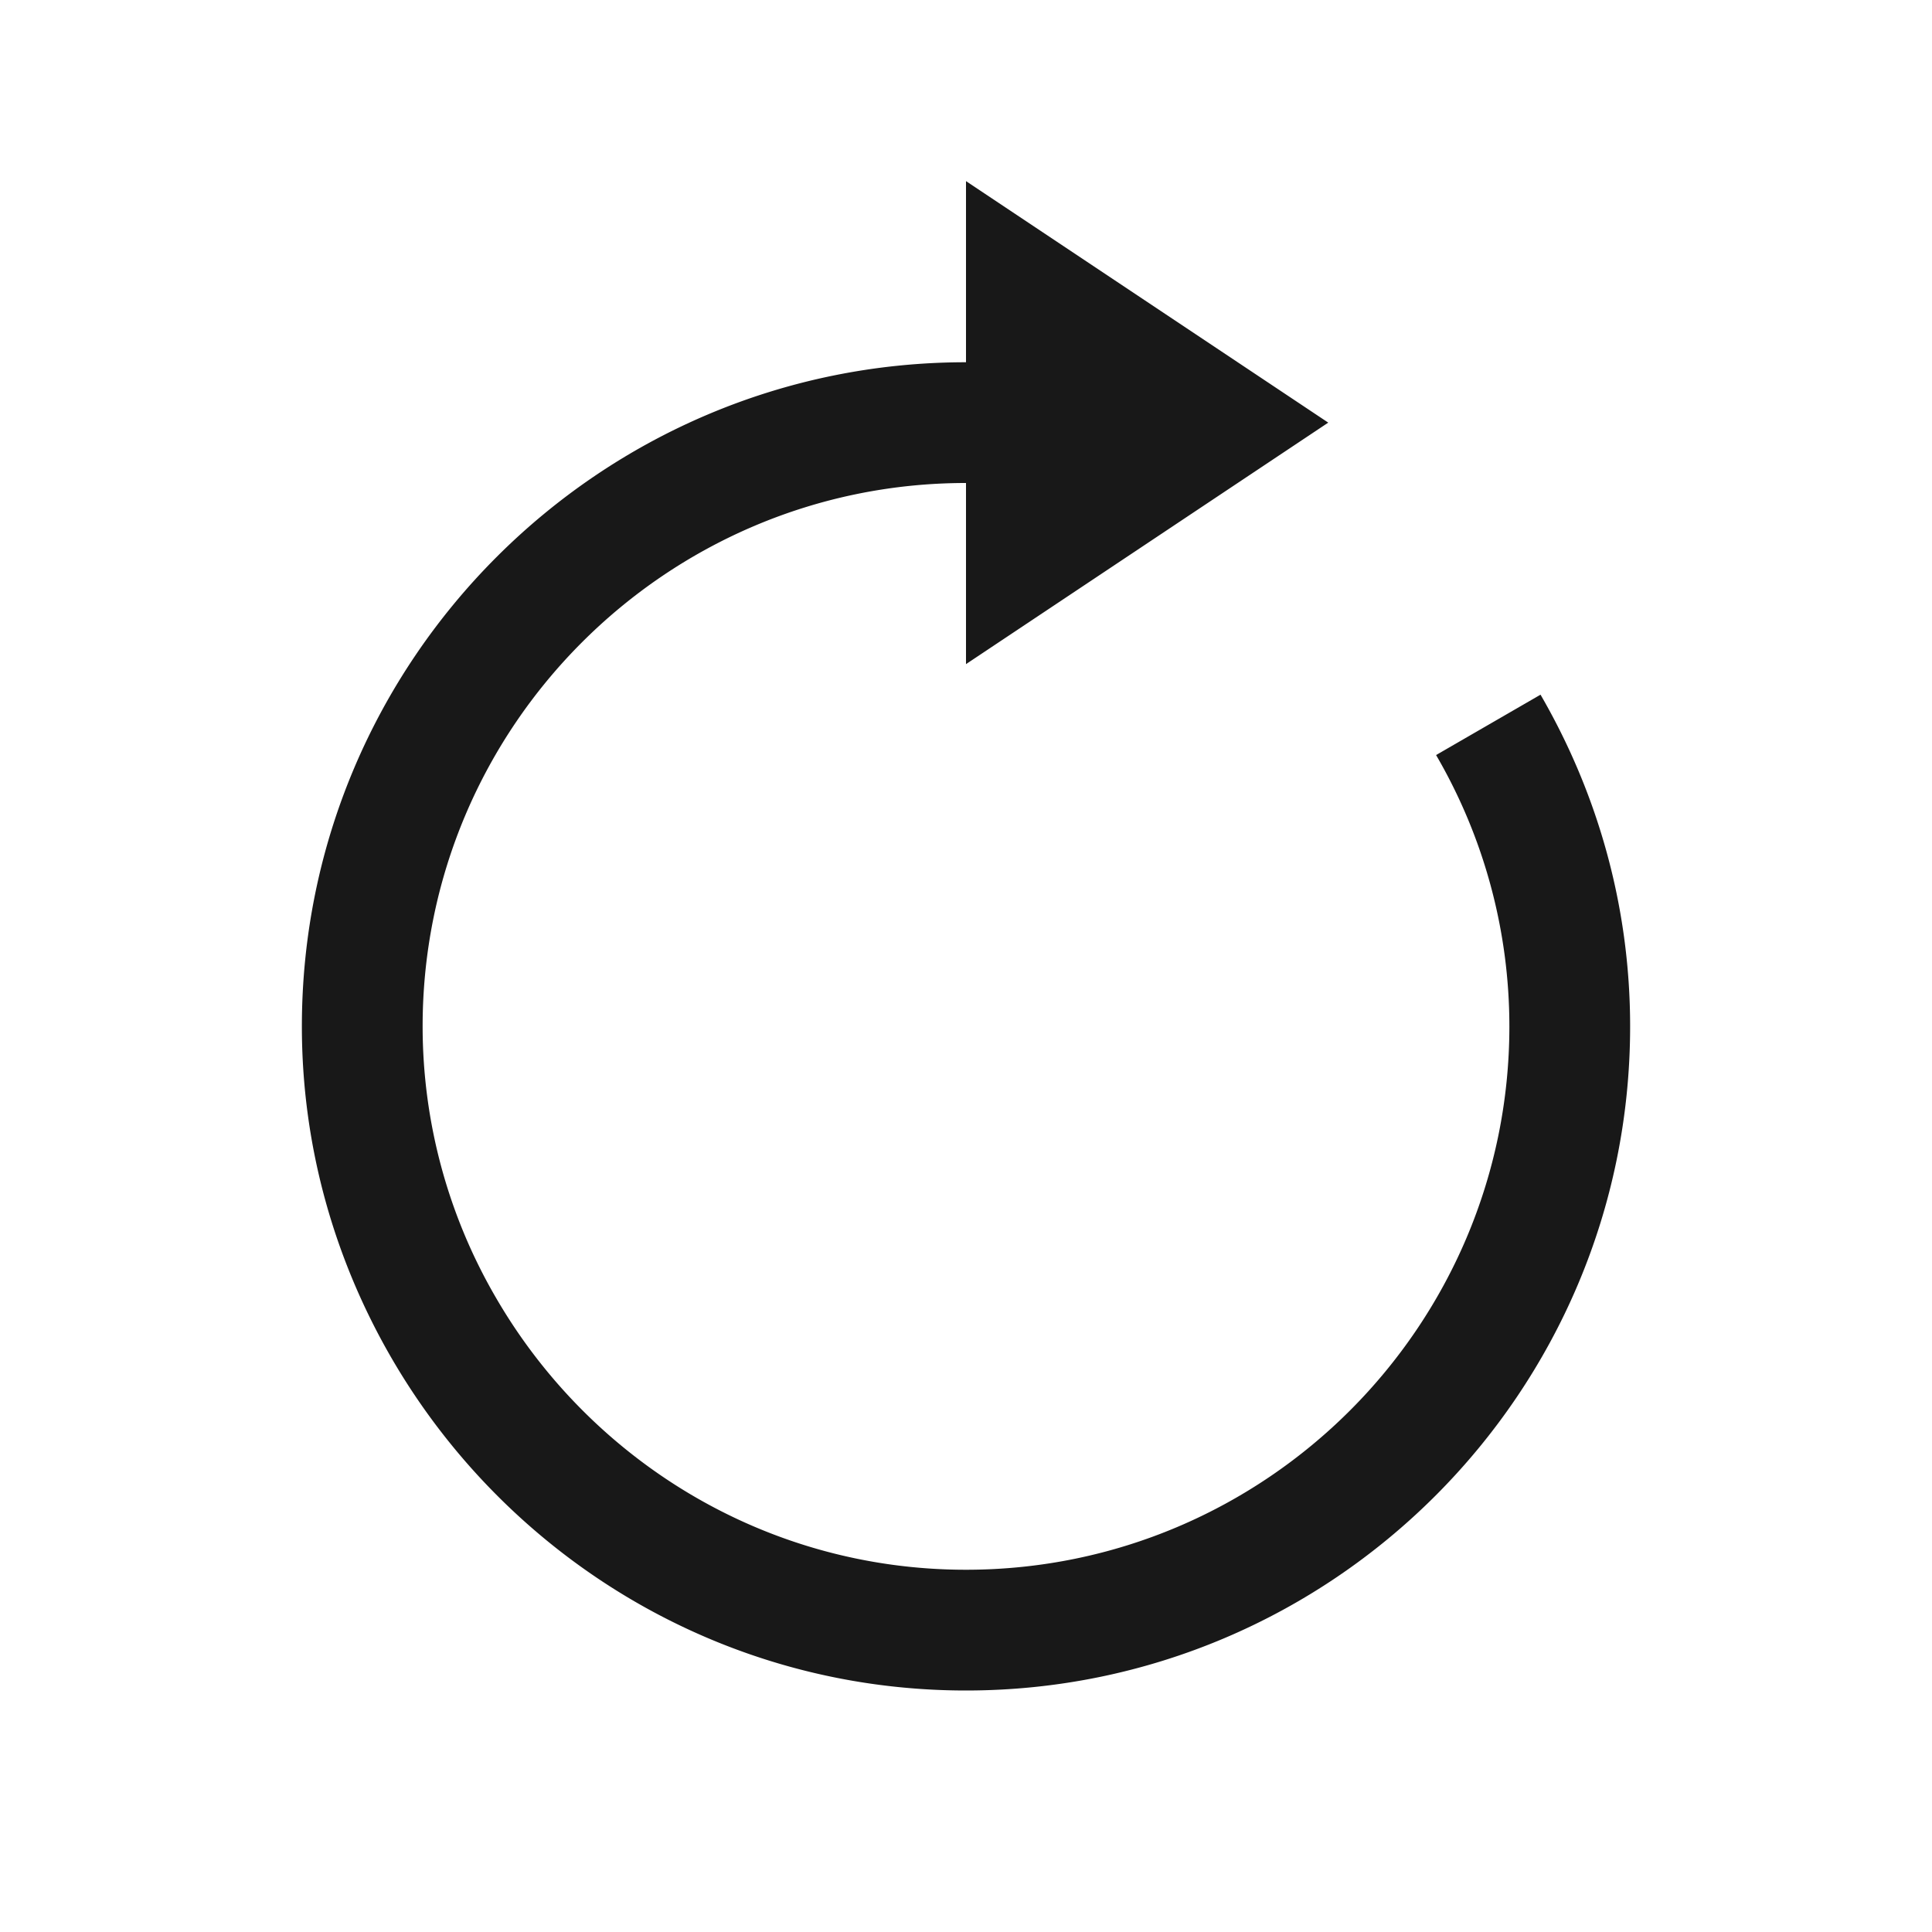 <?xml version="1.0" standalone="no"?><!DOCTYPE svg PUBLIC "-//W3C//DTD SVG 1.1//EN" "http://www.w3.org/Graphics/SVG/1.1/DTD/svg11.dtd"><svg t="1739883975207" class="icon" viewBox="0 0 1024 1024" version="1.1" xmlns="http://www.w3.org/2000/svg" p-id="3554" xmlns:xlink="http://www.w3.org/1999/xlink" width="200" height="200"><path d="M816.512 368.192l-55.36 32A285.632 285.632 0 0 1 800 544c0 158.816-129.184 288-288 288-106.368 0-199.264-58.144-249.12-144.16A285.856 285.856 0 0 1 224 544c0-158.816 129.216-288 288-288v96l192-128-192-128v96C317.92 192 160 349.888 160 544c0 64.064 17.504 124 47.52 175.808C268.48 824.96 381.984 896 512 896c194.112 0 352-157.92 352-352 0-64.064-17.472-124-47.488-175.808" fill="#181818" p-id="3555"></path></svg>